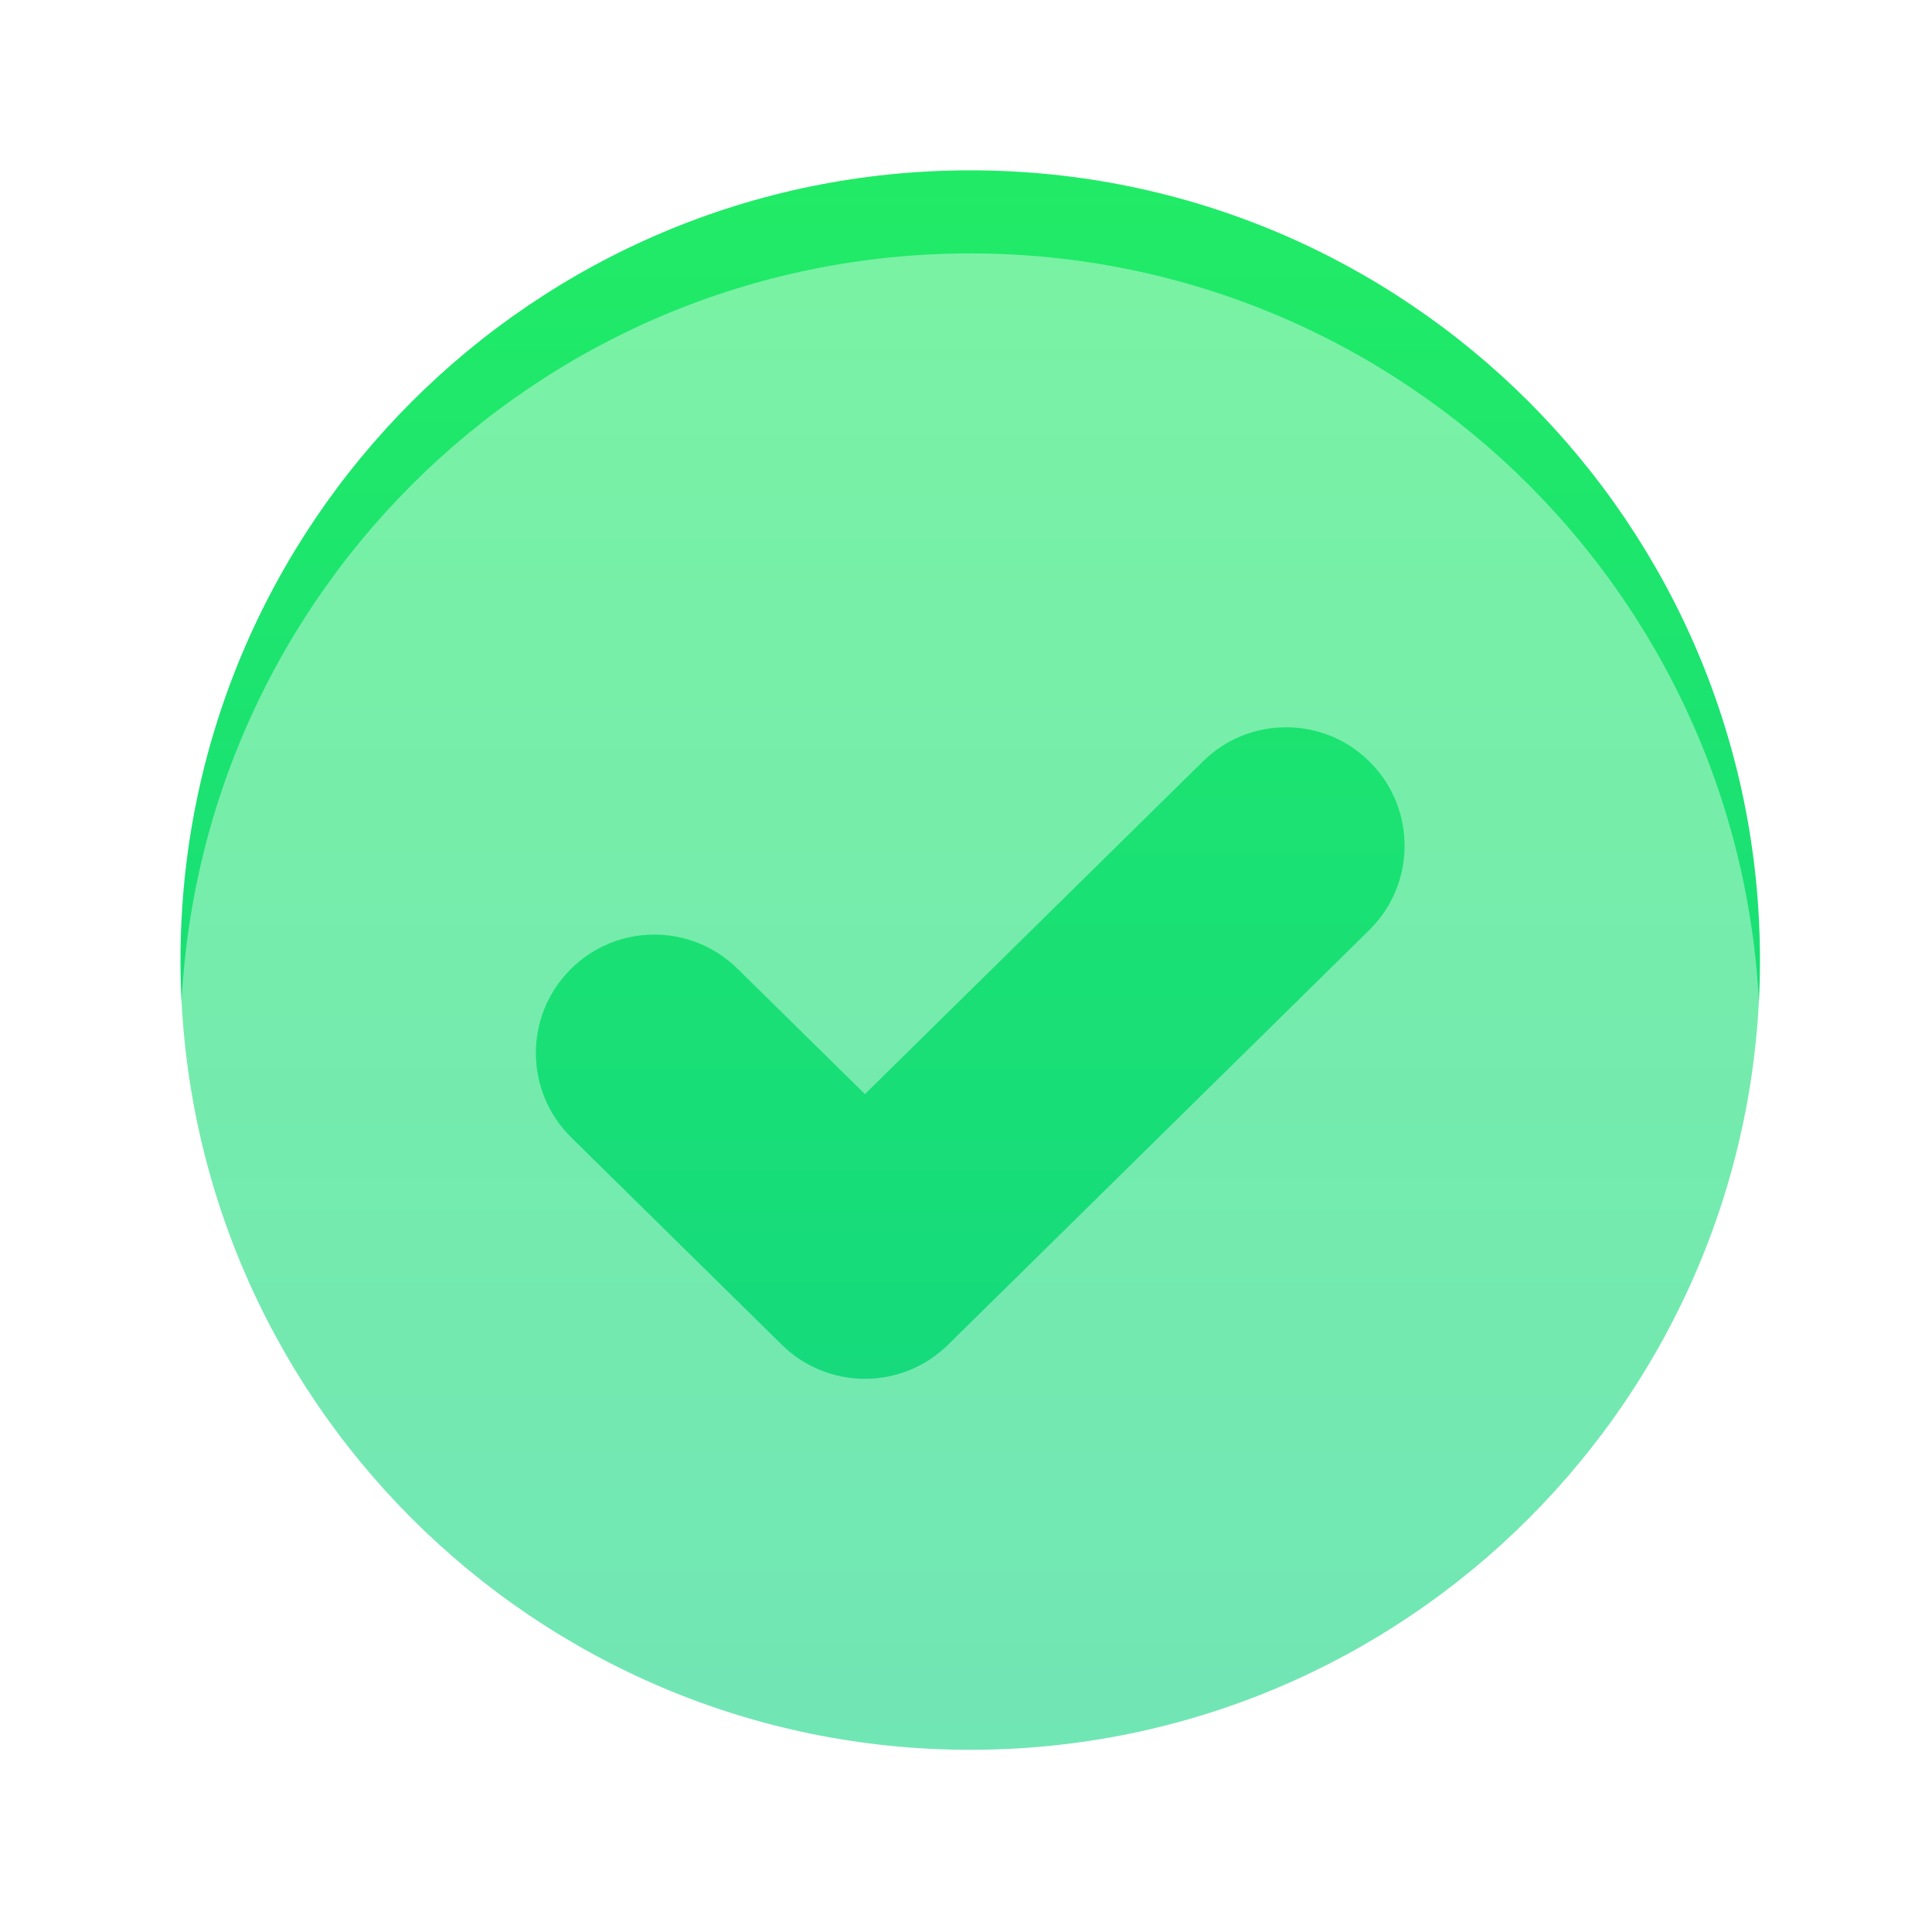 <?xml version="1.0" encoding="UTF-8"?> <svg xmlns="http://www.w3.org/2000/svg" width="93" height="93" viewBox="0 0 93 93" fill="none"><g filter="url(#filter0_d_87_179)"><g filter="url(#filter1_i_87_179)"><path d="M80.719 42.215C80.719 63.21 63.699 80.23 42.703 80.23C21.708 80.23 4.688 63.21 4.688 42.215C4.688 21.219 21.708 4.199 42.703 4.199C63.699 4.199 80.719 21.219 80.719 42.215Z" fill="url(#paint0_linear_87_179)"></path></g><g filter="url(#filter2_ii_87_179)"><path fill-rule="evenodd" clip-rule="evenodd" d="M42.703 80.23C63.699 80.23 80.719 63.21 80.719 42.215C80.719 21.219 63.699 4.199 42.703 4.199C21.708 4.199 4.688 21.219 4.688 42.215C4.688 63.21 21.708 80.23 42.703 80.23ZM61.91 36.774C64.154 34.565 64.183 30.955 61.973 28.71C59.764 26.466 56.154 26.438 53.909 28.647L37.635 44.667L31.498 38.626C29.253 36.417 25.643 36.445 23.434 38.689C21.224 40.934 21.253 44.544 23.497 46.753L33.635 56.733C35.854 58.917 39.416 58.917 41.635 56.733L61.91 36.774Z" fill="white" fill-opacity="0.4"></path></g></g><defs><filter id="filter0_d_87_179" x="0.688" y="0.199" width="92.031" height="92.031" filterUnits="userSpaceOnUse" color-interpolation-filters="sRGB"><feFlood flood-opacity="0" result="BackgroundImageFix"></feFlood><feColorMatrix in="SourceAlpha" type="matrix" values="0 0 0 0 0 0 0 0 0 0 0 0 0 0 0 0 0 0 127 0" result="hardAlpha"></feColorMatrix><feOffset dx="4" dy="4"></feOffset><feGaussianBlur stdDeviation="4"></feGaussianBlur><feColorMatrix type="matrix" values="0 0 0 0 0.192 0 0 0 0 0.824 0 0 0 0 0.557 0 0 0 0.4 0"></feColorMatrix><feBlend mode="normal" in2="BackgroundImageFix" result="effect1_dropShadow_87_179"></feBlend><feBlend mode="normal" in="SourceGraphic" in2="effect1_dropShadow_87_179" result="shape"></feBlend></filter><filter id="filter1_i_87_179" x="4.688" y="4.199" width="76.031" height="76.031" filterUnits="userSpaceOnUse" color-interpolation-filters="sRGB"><feFlood flood-opacity="0" result="BackgroundImageFix"></feFlood><feBlend mode="normal" in="SourceGraphic" in2="BackgroundImageFix" result="shape"></feBlend><feColorMatrix in="SourceAlpha" type="matrix" values="0 0 0 0 0 0 0 0 0 0 0 0 0 0 0 0 0 0 127 0" result="hardAlpha"></feColorMatrix><feOffset></feOffset><feGaussianBlur stdDeviation="4"></feGaussianBlur><feComposite in2="hardAlpha" operator="arithmetic" k2="-1" k3="1"></feComposite><feColorMatrix type="matrix" values="0 0 0 0 1 0 0 0 0 1 0 0 0 0 1 0 0 0 0.8 0"></feColorMatrix><feBlend mode="normal" in2="shape" result="effect1_innerShadow_87_179"></feBlend></filter><filter id="filter2_ii_87_179" x="4.688" y="4.199" width="76.031" height="80.031" filterUnits="userSpaceOnUse" color-interpolation-filters="sRGB"><feFlood flood-opacity="0" result="BackgroundImageFix"></feFlood><feBlend mode="normal" in="SourceGraphic" in2="BackgroundImageFix" result="shape"></feBlend><feColorMatrix in="SourceAlpha" type="matrix" values="0 0 0 0 0 0 0 0 0 0 0 0 0 0 0 0 0 0 127 0" result="hardAlpha"></feColorMatrix><feOffset></feOffset><feGaussianBlur stdDeviation="2"></feGaussianBlur><feComposite in2="hardAlpha" operator="arithmetic" k2="-1" k3="1"></feComposite><feColorMatrix type="matrix" values="0 0 0 0 1 0 0 0 0 1 0 0 0 0 1 0 0 0 1 0"></feColorMatrix><feBlend mode="normal" in2="shape" result="effect1_innerShadow_87_179"></feBlend><feColorMatrix in="SourceAlpha" type="matrix" values="0 0 0 0 0 0 0 0 0 0 0 0 0 0 0 0 0 0 127 0" result="hardAlpha"></feColorMatrix><feOffset dy="4"></feOffset><feGaussianBlur stdDeviation="4"></feGaussianBlur><feComposite in2="hardAlpha" operator="arithmetic" k2="-1" k3="1"></feComposite><feColorMatrix type="matrix" values="0 0 0 0 1 0 0 0 0 1 0 0 0 0 1 0 0 0 1 0"></feColorMatrix><feBlend mode="normal" in2="effect1_innerShadow_87_179" result="effect2_innerShadow_87_179"></feBlend></filter><linearGradient id="paint0_linear_87_179" x1="42.703" y1="4.199" x2="42.703" y2="80.23" gradientUnits="userSpaceOnUse"><stop stop-color="#21EB66"></stop><stop offset="1" stop-color="#12D583"></stop></linearGradient></defs></svg> 